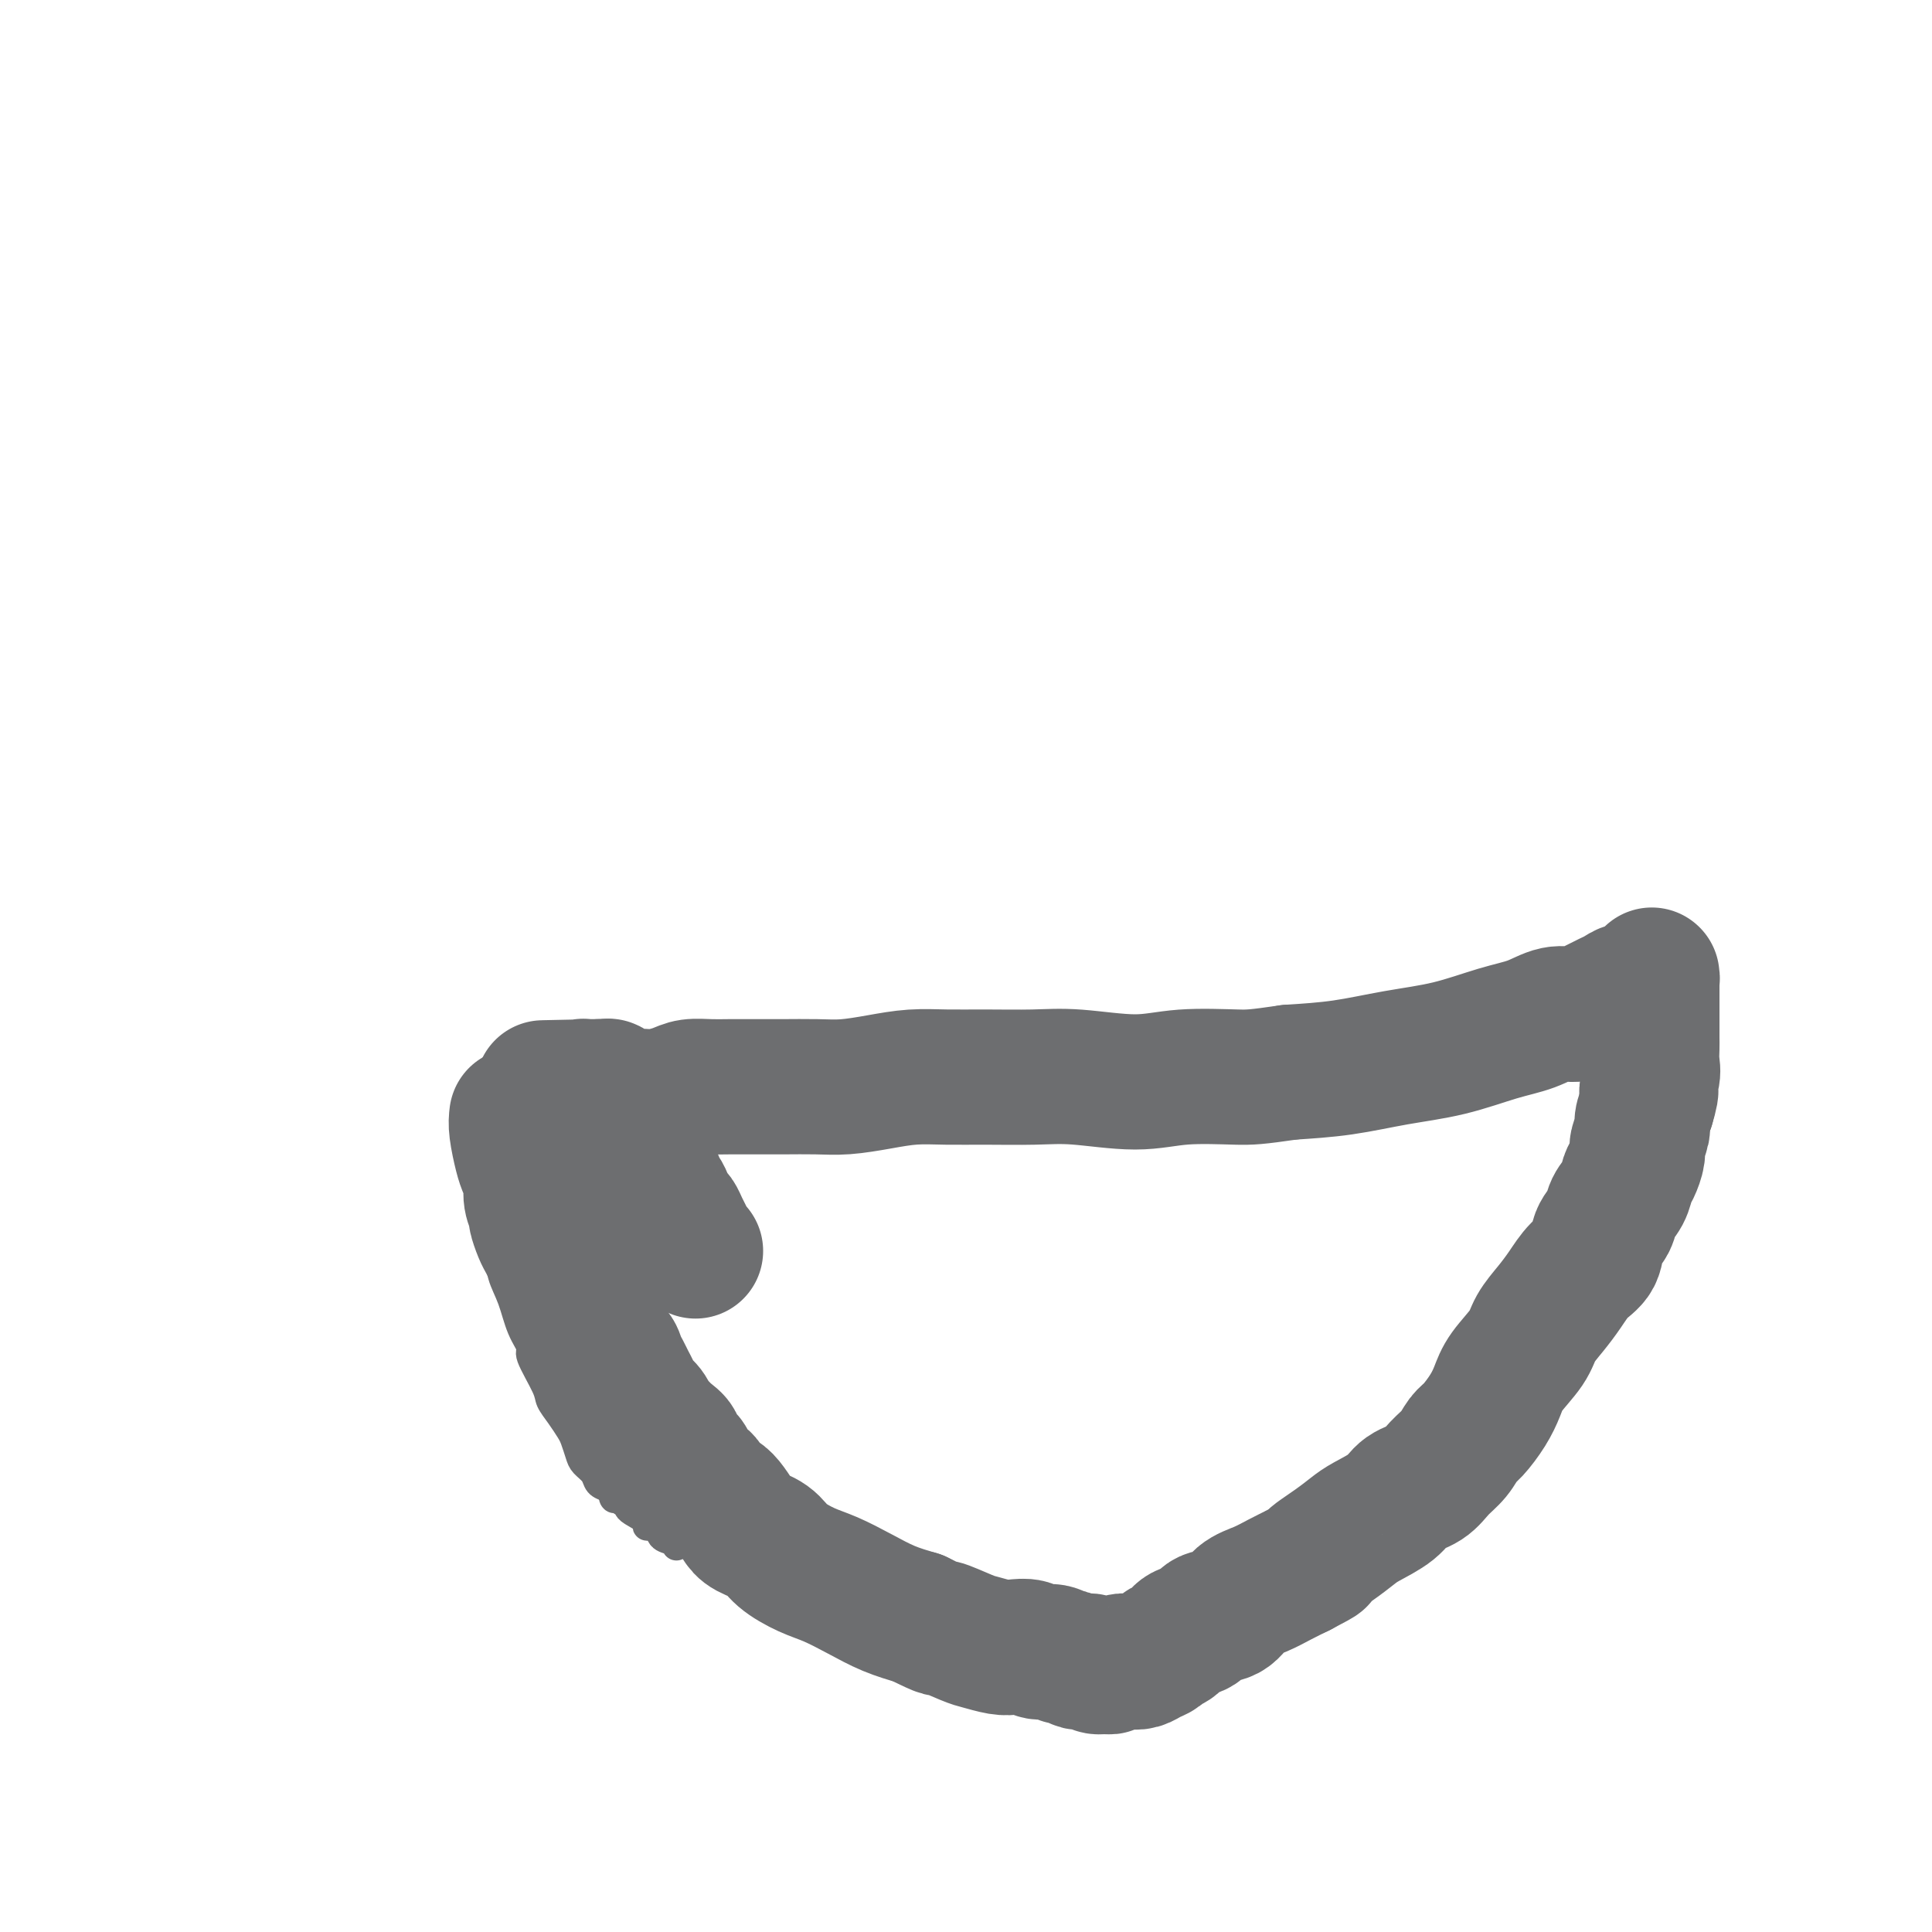 <svg viewBox='0 0 400 400' version='1.1' xmlns='http://www.w3.org/2000/svg' xmlns:xlink='http://www.w3.org/1999/xlink'><g fill='none' stroke='#6D6E70' stroke-width='6' stroke-linecap='round' stroke-linejoin='round'><path d='M104,228c-0.733,1.858 -1.466,3.717 -2,5c-0.534,1.283 -0.868,1.991 -1,4c-0.132,2.009 -0.061,5.320 0,7c0.061,1.680 0.114,1.728 0,3c-0.114,1.272 -0.393,3.767 0,6c0.393,2.233 1.459,4.203 2,6c0.541,1.797 0.559,3.422 1,5c0.441,1.578 1.306,3.108 2,5c0.694,1.892 1.218,4.144 2,6c0.782,1.856 1.823,3.315 2,4c0.177,0.685 -0.510,0.596 0,2c0.510,1.404 2.216,4.300 3,6c0.784,1.700 0.644,2.202 1,3c0.356,0.798 1.208,1.890 2,3c0.792,1.110 1.526,2.236 2,3c0.474,0.764 0.690,1.164 1,2c0.310,0.836 0.716,2.108 1,3c0.284,0.892 0.447,1.404 1,2c0.553,0.596 1.495,1.276 2,2c0.505,0.724 0.573,1.493 1,2c0.427,0.507 1.214,0.754 2,1'/><path d='M126,308c1.977,3.191 0.920,2.168 1,2c0.080,-0.168 1.298,0.520 2,1c0.702,0.480 0.889,0.754 1,1c0.111,0.246 0.147,0.465 1,1c0.853,0.535 2.522,1.386 3,2c0.478,0.614 -0.236,0.991 0,1c0.236,0.009 1.422,-0.352 2,0c0.578,0.352 0.547,1.415 1,2c0.453,0.585 1.389,0.693 2,1c0.611,0.307 0.895,0.813 1,1c0.105,0.187 0.030,0.053 0,0c-0.030,-0.053 -0.015,-0.027 0,0'/></g>
<g fill='none' stroke='#6D6E70' stroke-width='28' stroke-linecap='round' stroke-linejoin='round'><path d='M107,231c-0.092,0.773 -0.183,1.546 0,3c0.183,1.454 0.642,3.588 1,5c0.358,1.412 0.617,2.103 1,3c0.383,0.897 0.890,2.001 1,3c0.110,0.999 -0.178,1.891 0,3c0.178,1.109 0.821,2.433 1,3c0.179,0.567 -0.108,0.377 0,1c0.108,0.623 0.610,2.059 1,3c0.390,0.941 0.668,1.388 1,2c0.332,0.612 0.719,1.390 1,2c0.281,0.610 0.457,1.052 1,2c0.543,0.948 1.455,2.404 2,3c0.545,0.596 0.723,0.334 1,1c0.277,0.666 0.651,2.261 1,3c0.349,0.739 0.671,0.622 1,1c0.329,0.378 0.665,1.251 1,2c0.335,0.749 0.667,1.375 1,2'/><path d='M122,273c1.968,3.291 1.889,2.520 2,3c0.111,0.480 0.411,2.212 1,3c0.589,0.788 1.468,0.634 2,1c0.532,0.366 0.719,1.253 1,2c0.281,0.747 0.656,1.355 1,2c0.344,0.645 0.656,1.329 1,2c0.344,0.671 0.722,1.331 1,2c0.278,0.669 0.458,1.348 1,2c0.542,0.652 1.446,1.277 2,2c0.554,0.723 0.760,1.546 1,2c0.240,0.454 0.516,0.540 1,1c0.484,0.460 1.176,1.293 2,2c0.824,0.707 1.779,1.289 2,2c0.221,0.711 -0.292,1.553 0,2c0.292,0.447 1.388,0.500 2,1c0.612,0.500 0.741,1.447 1,2c0.259,0.553 0.650,0.711 1,1c0.350,0.289 0.660,0.709 1,1c0.340,0.291 0.710,0.452 1,1c0.290,0.548 0.498,1.484 1,2c0.502,0.516 1.296,0.613 2,1c0.704,0.387 1.316,1.065 2,2c0.684,0.935 1.438,2.127 2,3c0.562,0.873 0.931,1.426 2,2c1.069,0.574 2.836,1.168 4,2c1.164,0.832 1.723,1.903 3,3c1.277,1.097 3.270,2.219 5,3c1.730,0.781 3.196,1.220 5,2c1.804,0.780 3.947,1.902 6,3c2.053,1.098 4.015,2.171 6,3c1.985,0.829 3.992,1.415 6,2'/><path d='M190,335c6.278,3.128 4.472,1.949 5,2c0.528,0.051 3.391,1.333 5,2c1.609,0.667 1.963,0.719 3,1c1.037,0.281 2.757,0.792 4,1c1.243,0.208 2.011,0.112 3,0c0.989,-0.112 2.200,-0.241 3,0c0.800,0.241 1.188,0.853 2,1c0.812,0.147 2.048,-0.171 3,0c0.952,0.171 1.621,0.829 2,1c0.379,0.171 0.468,-0.147 1,0c0.532,0.147 1.509,0.757 2,1c0.491,0.243 0.498,0.119 1,0c0.502,-0.119 1.499,-0.232 2,0c0.501,0.232 0.504,0.808 1,1c0.496,0.192 1.484,-0.000 2,0c0.516,0.000 0.561,0.193 1,0c0.439,-0.193 1.273,-0.773 2,-1c0.727,-0.227 1.346,-0.103 2,0c0.654,0.103 1.344,0.183 2,0c0.656,-0.183 1.277,-0.631 2,-1c0.723,-0.369 1.549,-0.661 2,-1c0.451,-0.339 0.528,-0.725 1,-1c0.472,-0.275 1.341,-0.439 2,-1c0.659,-0.561 1.109,-1.519 2,-2c0.891,-0.481 2.222,-0.485 3,-1c0.778,-0.515 1.001,-1.541 2,-2c0.999,-0.459 2.773,-0.349 4,-1c1.227,-0.651 1.906,-2.061 3,-3c1.094,-0.939 2.602,-1.407 4,-2c1.398,-0.593 2.685,-1.312 4,-2c1.315,-0.688 2.657,-1.344 4,-2'/><path d='M269,325c6.527,-3.408 3.345,-1.927 3,-2c-0.345,-0.073 2.146,-1.700 4,-3c1.854,-1.300 3.070,-2.273 4,-3c0.930,-0.727 1.575,-1.209 3,-2c1.425,-0.791 3.631,-1.891 5,-3c1.369,-1.109 1.900,-2.227 3,-3c1.100,-0.773 2.769,-1.203 4,-2c1.231,-0.797 2.024,-1.963 3,-3c0.976,-1.037 2.135,-1.947 3,-3c0.865,-1.053 1.437,-2.251 2,-3c0.563,-0.749 1.117,-1.050 2,-2c0.883,-0.950 2.094,-2.550 3,-4c0.906,-1.450 1.505,-2.751 2,-4c0.495,-1.249 0.884,-2.448 2,-4c1.116,-1.552 2.959,-3.458 4,-5c1.041,-1.542 1.281,-2.718 2,-4c0.719,-1.282 1.918,-2.668 3,-4c1.082,-1.332 2.048,-2.611 3,-4c0.952,-1.389 1.889,-2.889 3,-4c1.111,-1.111 2.395,-1.833 3,-3c0.605,-1.167 0.529,-2.778 1,-4c0.471,-1.222 1.488,-2.055 2,-3c0.512,-0.945 0.520,-2.000 1,-3c0.480,-1.000 1.434,-1.943 2,-3c0.566,-1.057 0.744,-2.226 1,-3c0.256,-0.774 0.590,-1.151 1,-2c0.410,-0.849 0.897,-2.169 1,-3c0.103,-0.831 -0.179,-1.171 0,-2c0.179,-0.829 0.817,-2.146 1,-3c0.183,-0.854 -0.091,-1.244 0,-2c0.091,-0.756 0.545,-1.878 1,-3'/><path d='M341,229c1.641,-5.330 0.244,-3.157 0,-3c-0.244,0.157 0.667,-1.704 1,-3c0.333,-1.296 0.089,-2.028 0,-3c-0.089,-0.972 -0.024,-2.184 0,-3c0.024,-0.816 0.006,-1.234 0,-2c-0.006,-0.766 -0.002,-1.879 0,-3c0.002,-1.121 0.000,-2.252 0,-3c-0.000,-0.748 -0.000,-1.115 0,-2c0.000,-0.885 0.000,-2.289 0,-3c-0.000,-0.711 -0.000,-0.727 0,-1c0.000,-0.273 0.001,-0.801 0,-1c-0.001,-0.199 -0.003,-0.068 0,0c0.003,0.068 0.012,0.074 0,0c-0.012,-0.074 -0.044,-0.226 0,0c0.044,0.226 0.163,0.830 0,1c-0.163,0.170 -0.610,-0.095 -1,0c-0.390,0.095 -0.723,0.550 -1,1c-0.277,0.450 -0.497,0.894 -1,1c-0.503,0.106 -1.289,-0.127 -2,0c-0.711,0.127 -1.348,0.613 -2,1c-0.652,0.387 -1.321,0.677 -2,1c-0.679,0.323 -1.369,0.681 -2,1c-0.631,0.319 -1.203,0.598 -2,1c-0.797,0.402 -1.818,0.926 -3,1c-1.182,0.074 -2.524,-0.304 -4,0c-1.476,0.304 -3.086,1.289 -5,2c-1.914,0.711 -4.132,1.146 -7,2c-2.868,0.854 -6.387,2.126 -10,3c-3.613,0.874 -7.319,1.351 -11,2c-3.681,0.649 -7.337,1.471 -11,2c-3.663,0.529 -7.331,0.764 -11,1'/><path d='M267,222c-7.047,1.021 -8.165,1.072 -11,1c-2.835,-0.072 -7.386,-0.268 -11,0c-3.614,0.268 -6.292,1.000 -10,1c-3.708,-0.000 -8.447,-0.733 -12,-1c-3.553,-0.267 -5.921,-0.069 -9,0c-3.079,0.069 -6.867,0.008 -10,0c-3.133,-0.008 -5.609,0.036 -8,0c-2.391,-0.036 -4.697,-0.153 -7,0c-2.303,0.153 -4.604,0.577 -7,1c-2.396,0.423 -4.889,0.845 -7,1c-2.111,0.155 -3.842,0.042 -6,0c-2.158,-0.042 -4.745,-0.012 -7,0c-2.255,0.012 -4.178,0.006 -6,0c-1.822,-0.006 -3.545,-0.012 -5,0c-1.455,0.012 -2.644,0.042 -4,0c-1.356,-0.042 -2.878,-0.155 -4,0c-1.122,0.155 -1.844,0.577 -3,1c-1.156,0.423 -2.747,0.846 -4,1c-1.253,0.154 -2.168,0.037 -3,0c-0.832,-0.037 -1.581,0.005 -2,0c-0.419,-0.005 -0.509,-0.058 -1,0c-0.491,0.058 -1.384,0.226 -2,0c-0.616,-0.226 -0.954,-0.845 -1,-1c-0.046,-0.155 0.199,0.155 0,0c-0.199,-0.155 -0.842,-0.773 -1,-1c-0.158,-0.227 0.167,-0.061 0,0c-0.167,0.061 -0.828,0.016 -1,0c-0.172,-0.016 0.146,-0.004 0,0c-0.146,0.004 -0.756,0.001 -1,0c-0.244,-0.001 -0.122,-0.001 0,0'/><path d='M124,225c-22.300,0.460 -6.550,0.109 -1,0c5.550,-0.109 0.899,0.024 -1,0c-1.899,-0.024 -1.045,-0.204 -1,0c0.045,0.204 -0.720,0.791 -1,1c-0.280,0.209 -0.076,0.041 0,0c0.076,-0.041 0.024,0.046 0,0c-0.024,-0.046 -0.021,-0.224 0,0c0.021,0.224 0.061,0.848 0,1c-0.061,0.152 -0.223,-0.170 0,0c0.223,0.170 0.829,0.833 1,1c0.171,0.167 -0.095,-0.162 0,0c0.095,0.162 0.551,0.813 1,1c0.449,0.187 0.890,-0.091 1,0c0.110,0.091 -0.110,0.551 0,1c0.110,0.449 0.550,0.889 1,1c0.450,0.111 0.909,-0.106 1,0c0.091,0.106 -0.187,0.534 0,1c0.187,0.466 0.837,0.970 1,1c0.163,0.030 -0.163,-0.413 0,0c0.163,0.413 0.813,1.683 1,2c0.187,0.317 -0.090,-0.318 0,0c0.090,0.318 0.545,1.591 1,2c0.455,0.409 0.909,-0.045 1,0c0.091,0.045 -0.182,0.590 0,1c0.182,0.410 0.820,0.684 1,1c0.180,0.316 -0.096,0.672 0,1c0.096,0.328 0.564,0.627 1,1c0.436,0.373 0.839,0.821 1,1c0.161,0.179 0.081,0.090 0,0'/><path d='M132,242c1.945,2.106 1.309,0.371 1,0c-0.309,-0.371 -0.289,0.621 0,1c0.289,0.379 0.847,0.143 1,0c0.153,-0.143 -0.100,-0.194 0,0c0.100,0.194 0.551,0.632 1,1c0.449,0.368 0.894,0.666 1,1c0.106,0.334 -0.126,0.705 0,1c0.126,0.295 0.611,0.516 1,1c0.389,0.484 0.682,1.232 1,2c0.318,0.768 0.662,1.557 1,2c0.338,0.443 0.669,0.539 1,1c0.331,0.461 0.663,1.286 1,2c0.337,0.714 0.678,1.315 1,2c0.322,0.685 0.625,1.454 1,2c0.375,0.546 0.821,0.870 1,1c0.179,0.130 0.089,0.065 0,0'/></g>
</svg>